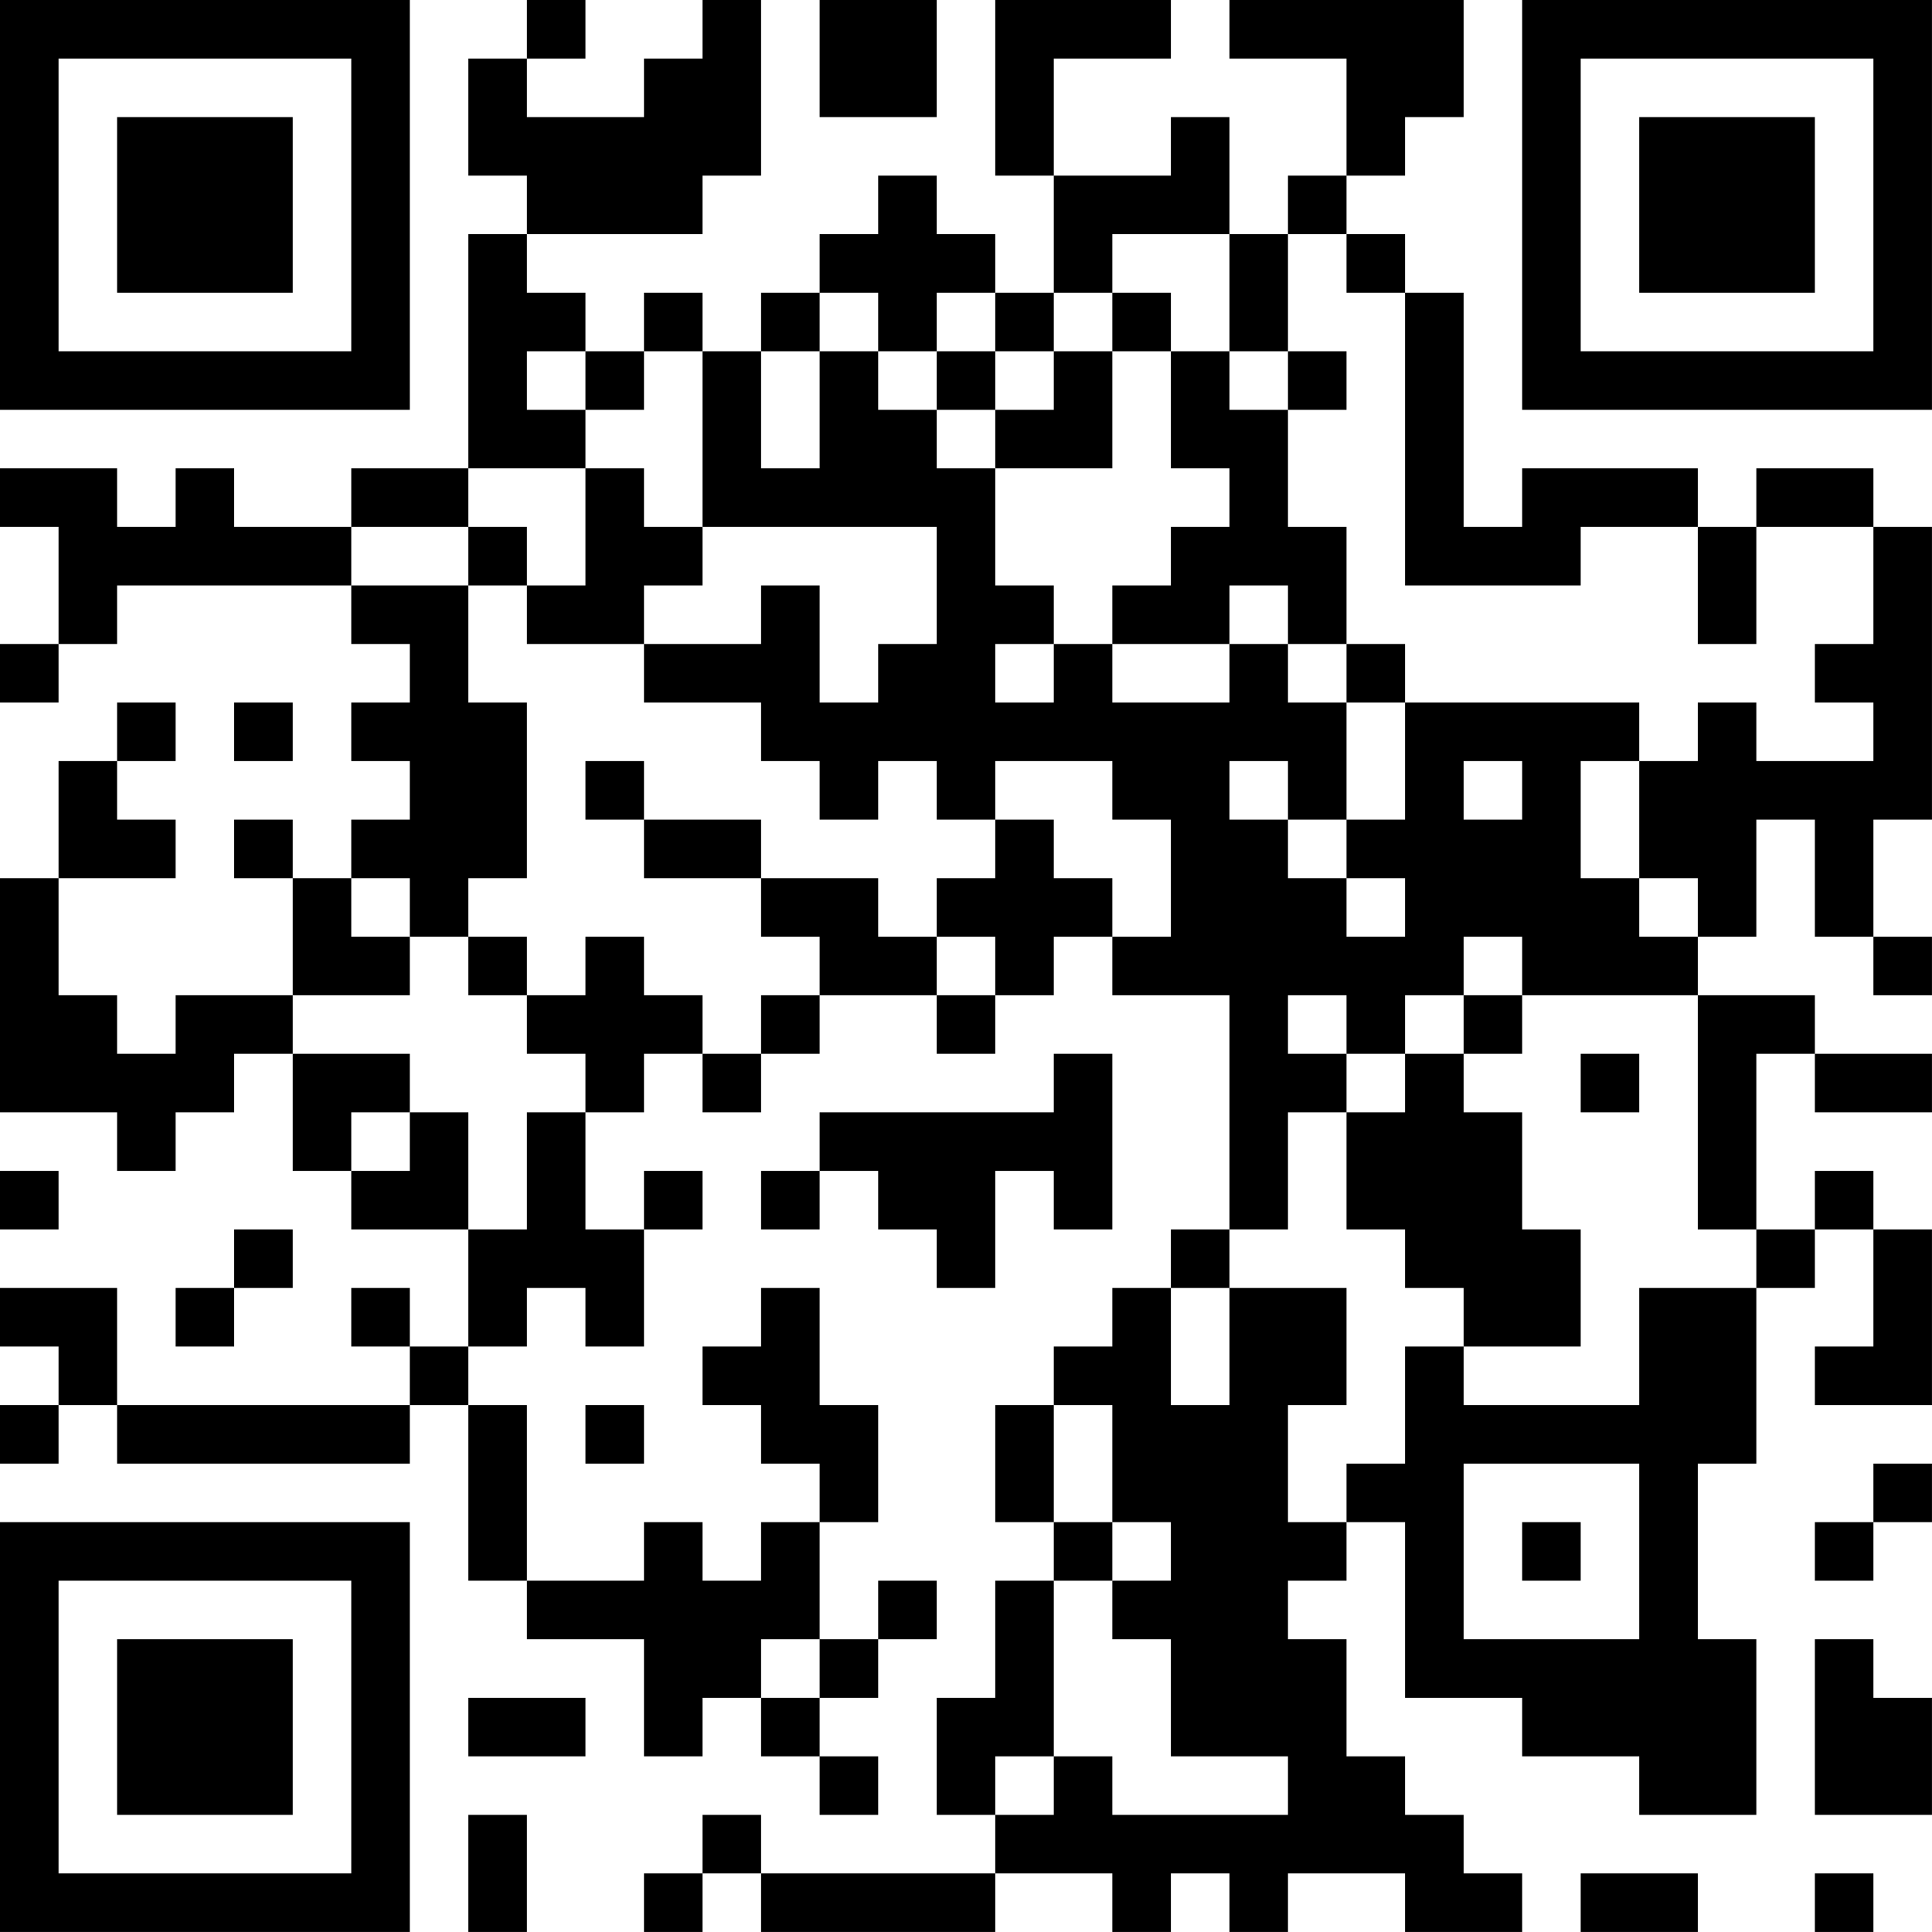 <?xml version="1.0" encoding="UTF-8"?>
<svg xmlns="http://www.w3.org/2000/svg" version="1.1" width="400" height="400" viewBox="0 0 400 400"><rect x="0" y="0" width="400" height="400" fill="#ffffff"/><g transform="scale(12.121)"><g transform="translate(0,0)"><path fill-rule="evenodd" d="M9 0L9 1L8 1L8 3L9 3L9 4L8 4L8 8L6 8L6 9L4 9L4 8L3 8L3 9L2 9L2 8L0 8L0 9L1 9L1 11L0 11L0 12L1 12L1 11L2 11L2 10L6 10L6 11L7 11L7 12L6 12L6 13L7 13L7 14L6 14L6 15L5 15L5 14L4 14L4 15L5 15L5 17L3 17L3 18L2 18L2 17L1 17L1 15L3 15L3 14L2 14L2 13L3 13L3 12L2 12L2 13L1 13L1 15L0 15L0 19L2 19L2 20L3 20L3 19L4 19L4 18L5 18L5 20L6 20L6 21L8 21L8 23L7 23L7 22L6 22L6 23L7 23L7 24L2 24L2 22L0 22L0 23L1 23L1 24L0 24L0 25L1 25L1 24L2 24L2 25L7 25L7 24L8 24L8 27L9 27L9 28L11 28L11 30L12 30L12 29L13 29L13 30L14 30L14 31L15 31L15 30L14 30L14 29L15 29L15 28L16 28L16 27L15 27L15 28L14 28L14 26L15 26L15 24L14 24L14 22L13 22L13 23L12 23L12 24L13 24L13 25L14 25L14 26L13 26L13 27L12 27L12 26L11 26L11 27L9 27L9 24L8 24L8 23L9 23L9 22L10 22L10 23L11 23L11 21L12 21L12 20L11 20L11 21L10 21L10 19L11 19L11 18L12 18L12 19L13 19L13 18L14 18L14 17L16 17L16 18L17 18L17 17L18 17L18 16L19 16L19 17L21 17L21 21L20 21L20 22L19 22L19 23L18 23L18 24L17 24L17 26L18 26L18 27L17 27L17 29L16 29L16 31L17 31L17 32L13 32L13 31L12 31L12 32L11 32L11 33L12 33L12 32L13 32L13 33L17 33L17 32L19 32L19 33L20 33L20 32L21 32L21 33L22 33L22 32L24 32L24 33L26 33L26 32L25 32L25 31L24 31L24 30L23 30L23 28L22 28L22 27L23 27L23 26L24 26L24 29L26 29L26 30L28 30L28 31L30 31L30 28L29 28L29 25L30 25L30 22L31 22L31 21L32 21L32 23L31 23L31 24L33 24L33 21L32 21L32 20L31 20L31 21L30 21L30 18L31 18L31 19L33 19L33 18L31 18L31 17L29 17L29 16L30 16L30 14L31 14L31 16L32 16L32 17L33 17L33 16L32 16L32 14L33 14L33 9L32 9L32 8L30 8L30 9L29 9L29 8L26 8L26 9L25 9L25 5L24 5L24 4L23 4L23 3L24 3L24 2L25 2L25 0L21 0L21 1L23 1L23 3L22 3L22 4L21 4L21 2L20 2L20 3L18 3L18 1L20 1L20 0L17 0L17 3L18 3L18 5L17 5L17 4L16 4L16 3L15 3L15 4L14 4L14 5L13 5L13 6L12 6L12 5L11 5L11 6L10 6L10 5L9 5L9 4L12 4L12 3L13 3L13 0L12 0L12 1L11 1L11 2L9 2L9 1L10 1L10 0ZM14 0L14 2L16 2L16 0ZM19 4L19 5L18 5L18 6L17 6L17 5L16 5L16 6L15 6L15 5L14 5L14 6L13 6L13 8L14 8L14 6L15 6L15 7L16 7L16 8L17 8L17 10L18 10L18 11L17 11L17 12L18 12L18 11L19 11L19 12L21 12L21 11L22 11L22 12L23 12L23 14L22 14L22 13L21 13L21 14L22 14L22 15L23 15L23 16L24 16L24 15L23 15L23 14L24 14L24 12L28 12L28 13L27 13L27 15L28 15L28 16L29 16L29 15L28 15L28 13L29 13L29 12L30 12L30 13L32 13L32 12L31 12L31 11L32 11L32 9L30 9L30 11L29 11L29 9L27 9L27 10L24 10L24 5L23 5L23 4L22 4L22 6L21 6L21 4ZM19 5L19 6L18 6L18 7L17 7L17 6L16 6L16 7L17 7L17 8L19 8L19 6L20 6L20 8L21 8L21 9L20 9L20 10L19 10L19 11L21 11L21 10L22 10L22 11L23 11L23 12L24 12L24 11L23 11L23 9L22 9L22 7L23 7L23 6L22 6L22 7L21 7L21 6L20 6L20 5ZM9 6L9 7L10 7L10 8L8 8L8 9L6 9L6 10L8 10L8 12L9 12L9 15L8 15L8 16L7 16L7 15L6 15L6 16L7 16L7 17L5 17L5 18L7 18L7 19L6 19L6 20L7 20L7 19L8 19L8 21L9 21L9 19L10 19L10 18L9 18L9 17L10 17L10 16L11 16L11 17L12 17L12 18L13 18L13 17L14 17L14 16L13 16L13 15L15 15L15 16L16 16L16 17L17 17L17 16L16 16L16 15L17 15L17 14L18 14L18 15L19 15L19 16L20 16L20 14L19 14L19 13L17 13L17 14L16 14L16 13L15 13L15 14L14 14L14 13L13 13L13 12L11 12L11 11L13 11L13 10L14 10L14 12L15 12L15 11L16 11L16 9L12 9L12 6L11 6L11 7L10 7L10 6ZM10 8L10 10L9 10L9 9L8 9L8 10L9 10L9 11L11 11L11 10L12 10L12 9L11 9L11 8ZM4 12L4 13L5 13L5 12ZM10 13L10 14L11 14L11 15L13 15L13 14L11 14L11 13ZM25 13L25 14L26 14L26 13ZM8 16L8 17L9 17L9 16ZM25 16L25 17L24 17L24 18L23 18L23 17L22 17L22 18L23 18L23 19L22 19L22 21L21 21L21 22L20 22L20 24L21 24L21 22L23 22L23 24L22 24L22 26L23 26L23 25L24 25L24 23L25 23L25 24L28 24L28 22L30 22L30 21L29 21L29 17L26 17L26 16ZM25 17L25 18L24 18L24 19L23 19L23 21L24 21L24 22L25 22L25 23L27 23L27 21L26 21L26 19L25 19L25 18L26 18L26 17ZM18 18L18 19L14 19L14 20L13 20L13 21L14 21L14 20L15 20L15 21L16 21L16 22L17 22L17 20L18 20L18 21L19 21L19 18ZM27 18L27 19L28 19L28 18ZM0 20L0 21L1 21L1 20ZM4 21L4 22L3 22L3 23L4 23L4 22L5 22L5 21ZM10 24L10 25L11 25L11 24ZM18 24L18 26L19 26L19 27L18 27L18 30L17 30L17 31L18 31L18 30L19 30L19 31L22 31L22 30L20 30L20 28L19 28L19 27L20 27L20 26L19 26L19 24ZM25 25L25 28L28 28L28 25ZM32 25L32 26L31 26L31 27L32 27L32 26L33 26L33 25ZM26 26L26 27L27 27L27 26ZM13 28L13 29L14 29L14 28ZM31 28L31 31L33 31L33 29L32 29L32 28ZM8 29L8 30L10 30L10 29ZM8 31L8 33L9 33L9 31ZM27 32L27 33L29 33L29 32ZM31 32L31 33L32 33L32 32ZM0 0L0 7L7 7L7 0ZM1 1L1 6L6 6L6 1ZM2 2L2 5L5 5L5 2ZM26 0L26 7L33 7L33 0ZM27 1L27 6L32 6L32 1ZM28 2L28 5L31 5L31 2ZM0 26L0 33L7 33L7 26ZM1 27L1 32L6 32L6 27ZM2 28L2 31L5 31L5 28Z" fill="#000000"/></g></g></svg>
